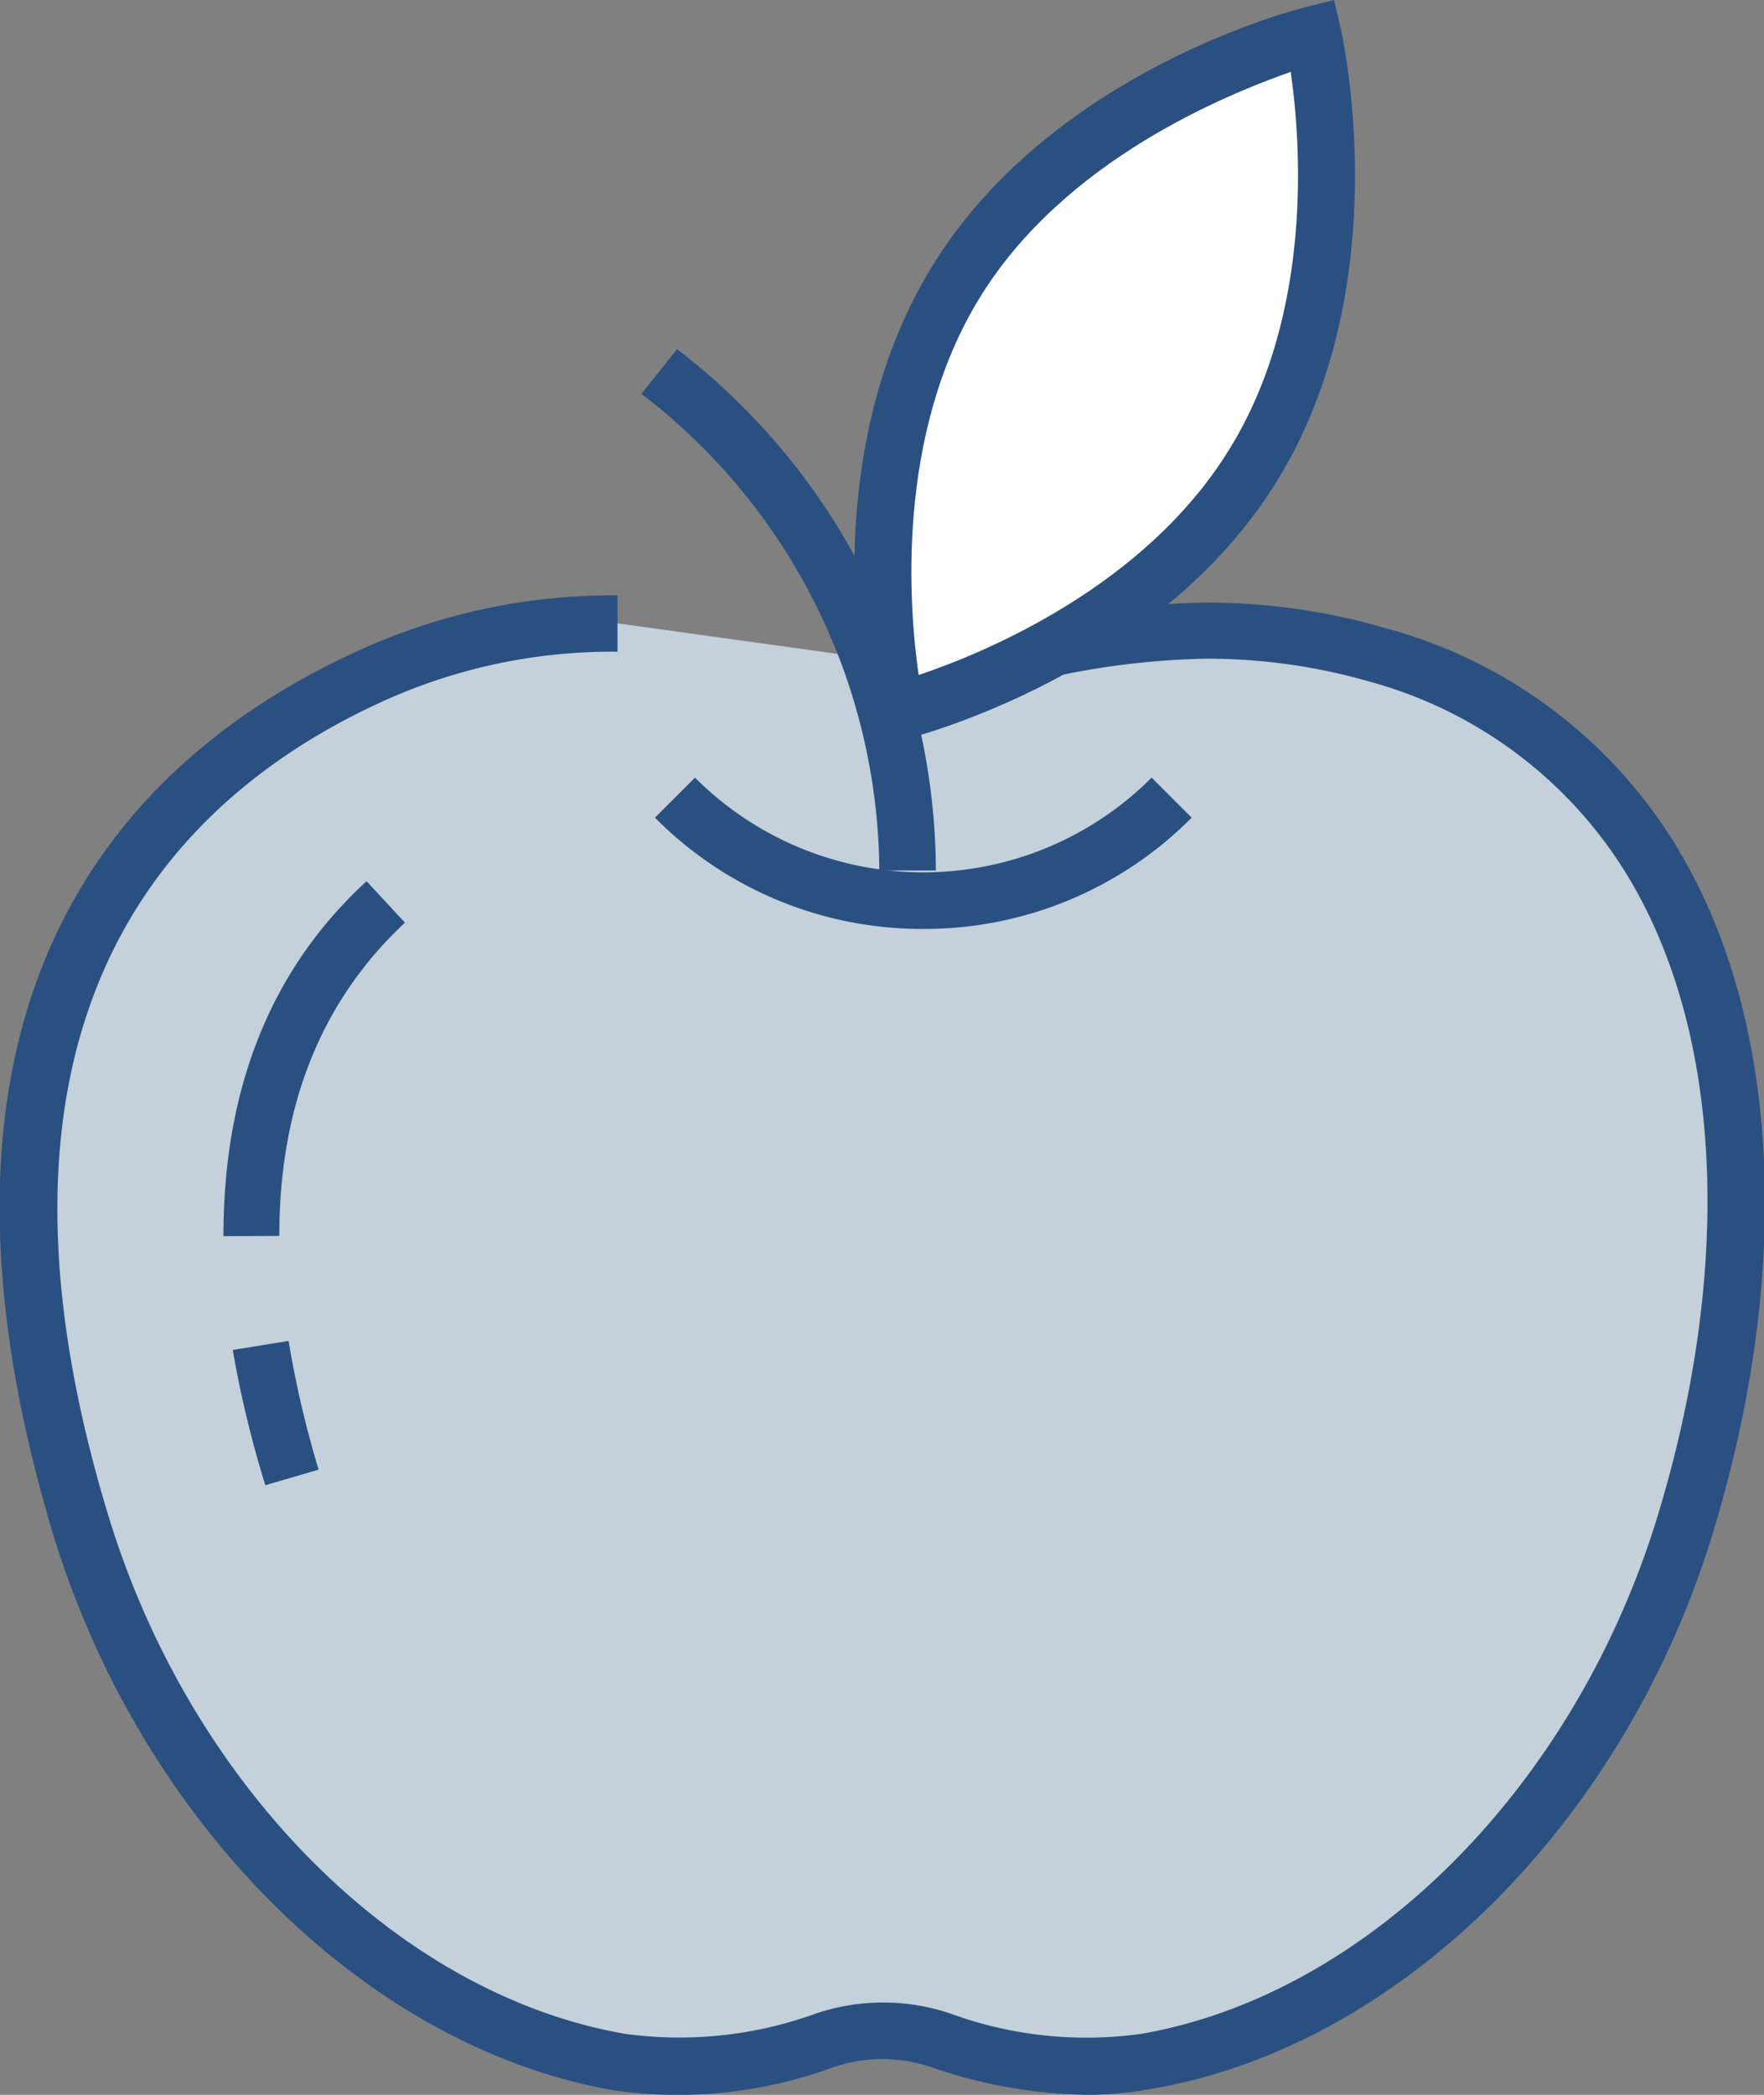 <svg xmlns="http://www.w3.org/2000/svg" width="75.79" height="90" viewBox="0 0 75.79 90"><rect x="0" y="0" width="75.79" height="90" fill="#808080" stroke="none"/><title>aaps_nutrition_icon</title><path d="M36.75,28.2c.84.18,1.65.36,2.41.51a13.16,13.16,0,0,0,4.67-.55,34.41,34.41,0,0,1,8-1.08,26.47,26.47,0,0,1,7.44,1.08,19.86,19.86,0,0,1,12.22,9.73c3.79,7,4.14,17,1,27.5-3.65,12.1-13,21.42-23.18,23.19a15.25,15.25,0,0,1-2.47.2,20.1,20.1,0,0,1-6.36-1.13,7.76,7.76,0,0,0-5,0,20.1,20.1,0,0,1-6.36,1.13h0a15.25,15.25,0,0,1-2.47-.2C16.43,86.81,7.11,77.49,3.46,65.39c-6.7-22.22,3-32,12.35-36.31a25.06,25.06,0,0,1,10.72-2.3" transform="translate(0)" fill="#c4d1da"/><path d="M46.78,90A21.36,21.36,0,0,1,40,88.81a6.5,6.5,0,0,0-4.18,0,19.38,19.38,0,0,1-9.43,1c-10.65-1.84-20.36-11.5-24.14-24C-4.66,42.68,5.53,32.48,15.3,28a26.21,26.21,0,0,1,11.23-2.42V28a23.8,23.8,0,0,0-10.21,2.19C7.42,34.29-1.83,43.66,4.62,65,8.14,76.7,17.08,85.68,26.85,87.38a17.21,17.21,0,0,0,8.23-.88,9.06,9.06,0,0,1,5.73,0,17,17,0,0,0,8.23.88C58.81,85.68,67.74,76.7,71.26,65c3.08-10.2,2.76-19.88-.86-26.55a18.72,18.72,0,0,0-11.5-9.15,25.22,25.22,0,0,0-7.1-1,33.76,33.76,0,0,0-7.7,1.05,13.61,13.61,0,0,1-5.17.56c-.76-.14-1.57-.32-2.41-.51L37,27h0c.82.19,1.6.36,2.34.5A12.61,12.61,0,0,0,43.56,27a35.77,35.77,0,0,1,8.24-1.11A27.33,27.33,0,0,1,59.57,27a21,21,0,0,1,13,10.31c3.94,7.25,4.33,17.61,1.06,28.43-3.77,12.53-13.48,22.19-24.14,24A15.42,15.42,0,0,1,46.78,90Z" transform="translate(0)" fill="#2a5082"/><path d="M11.4,63.81A45.88,45.88,0,0,1,10,58l2.4-.39a43.17,43.17,0,0,0,1.29,5.53ZM9.6,53.11c0-6.3,2-11.44,6.15-15.25l1.65,1.78C13.8,43,12,47.5,12,53.1Z" transform="translate(0)" fill="#2a5082"/><path d="M39.67,39.91a16.15,16.15,0,0,1-11.53-4.78l1.72-1.72a13.86,13.86,0,0,0,19.62,0l1.72,1.72A16.17,16.17,0,0,1,39.67,39.91Z" transform="translate(0)" fill="#2a5082"/><path d="M53.86,20C48.92,28,38.51,30.6,38.51,30.6s-2.39-10.45,2.56-18.49S56.41,1.48,56.41,1.48,58.8,11.94,53.86,20Z" transform="translate(0)" fill="#fff"/><path d="M37.6,32.09l-.27-1.21c-.11-.45-2.45-11,2.7-19.41S55.68.41,56.12.3l1.2-.3.28,1.21c.1.45,2.44,11-2.7,19.4S39.25,31.67,38.8,31.79Zm17.85-29c-2.82,1-9.72,3.79-13.35,9.69S39.05,26.09,39.47,29c2.83-.95,9.72-3.79,13.35-9.7h0C56.46,13.42,55.88,6,55.45,3.05Z" transform="translate(0)" fill="#2a5082"/><path d="M40.21,37.4H37.78A26,26,0,0,0,27.56,16.92L29.09,15A28.37,28.37,0,0,1,40.21,37.4Z" transform="translate(0)" fill="#2a5082"/></svg>